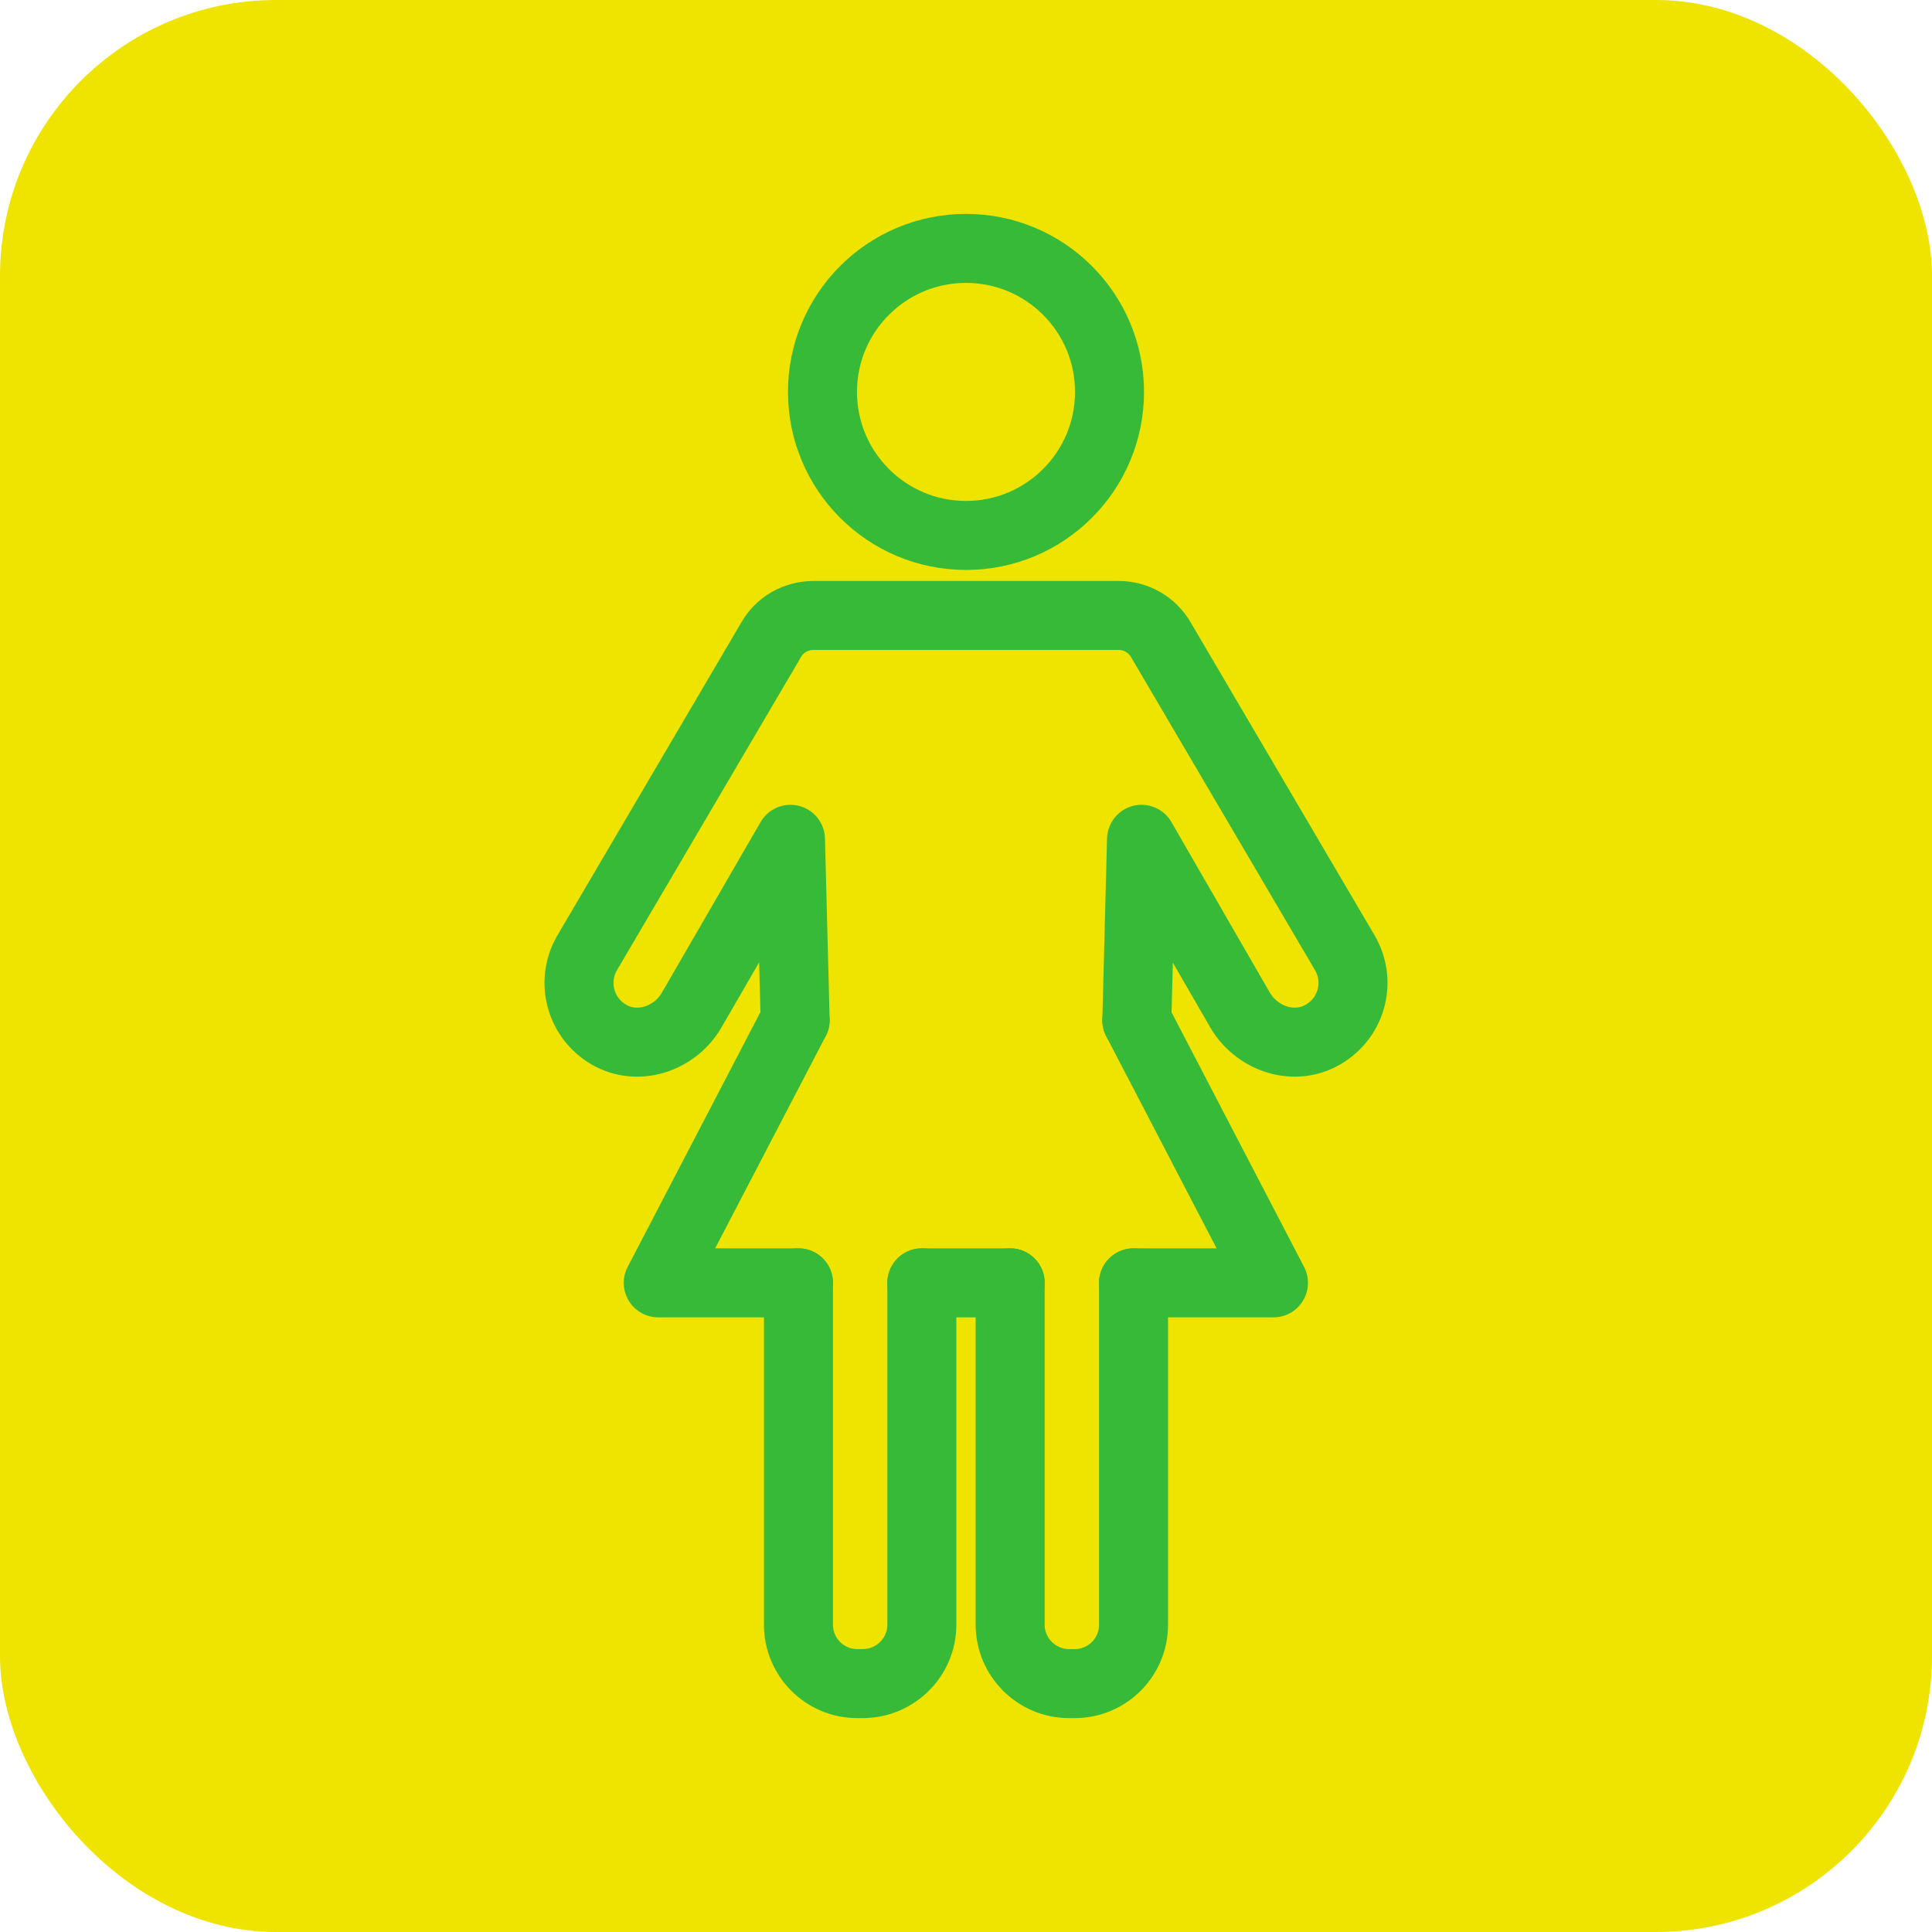 <?xml version="1.0" encoding="UTF-8"?>
<svg xmlns="http://www.w3.org/2000/svg" id="uuid-6232d86c-d194-4fbe-b03a-0631be3b5655" viewBox="0 0 70 70">
  <defs>
    <style>.uuid-d4943c4b-8143-4417-9f8e-fd79f9d067b4{fill:none;stroke:#37ba38;stroke-linecap:round;stroke-linejoin:round;stroke-width:2.5px;}.uuid-640ecec6-629b-4bc4-9086-d3a044c5016d{fill:#efe300;stroke-width:0px;}</style>
  </defs>
  <rect class="uuid-640ecec6-629b-4bc4-9086-d3a044c5016d" width="70" height="70" rx="10" ry="10"/>
  <circle class="uuid-d4943c4b-8143-4417-9f8e-fd79f9d067b4" cx="35" cy="14.2" r="5.2"/>
  <path class="uuid-d4943c4b-8143-4417-9f8e-fd79f9d067b4" d="m28.81,36.96l-.17-6.55-3.57,6.17c-.58,1.02-1.87,1.49-2.91.96-1.11-.57-1.51-1.94-.89-3.01l6.67-11.35c.31-.55.9-.88,1.53-.88h11.06c.63,0,1.21.33,1.53.88l6.67,11.35c.62,1.07.22,2.44-.9,3.01-1.04.53-2.32.06-2.91-.96l-3.56-6.17-.17,6.56"/>
  <path class="uuid-d4943c4b-8143-4417-9f8e-fd79f9d067b4" d="m33.4,46.48v12.39c0,1.17-.96,2.13-2.14,2.13h-.2c-1.18,0-2.13-.96-2.13-2.13v-12.39"/>
  <path class="uuid-d4943c4b-8143-4417-9f8e-fd79f9d067b4" d="m41.07,46.48v12.39c0,1.17-.95,2.13-2.13,2.13h-.21c-1.17,0-2.13-.96-2.13-2.13v-12.39"/>
  <line class="uuid-d4943c4b-8143-4417-9f8e-fd79f9d067b4" x1="36.6" y1="46.48" x2="33.4" y2="46.48"/>
  <polyline class="uuid-d4943c4b-8143-4417-9f8e-fd79f9d067b4" points="28.93 46.48 23.85 46.48 28.81 36.96"/>
  <polyline class="uuid-d4943c4b-8143-4417-9f8e-fd79f9d067b4" points="41.19 36.97 46.14 46.48 41.07 46.48"/>
</svg>
